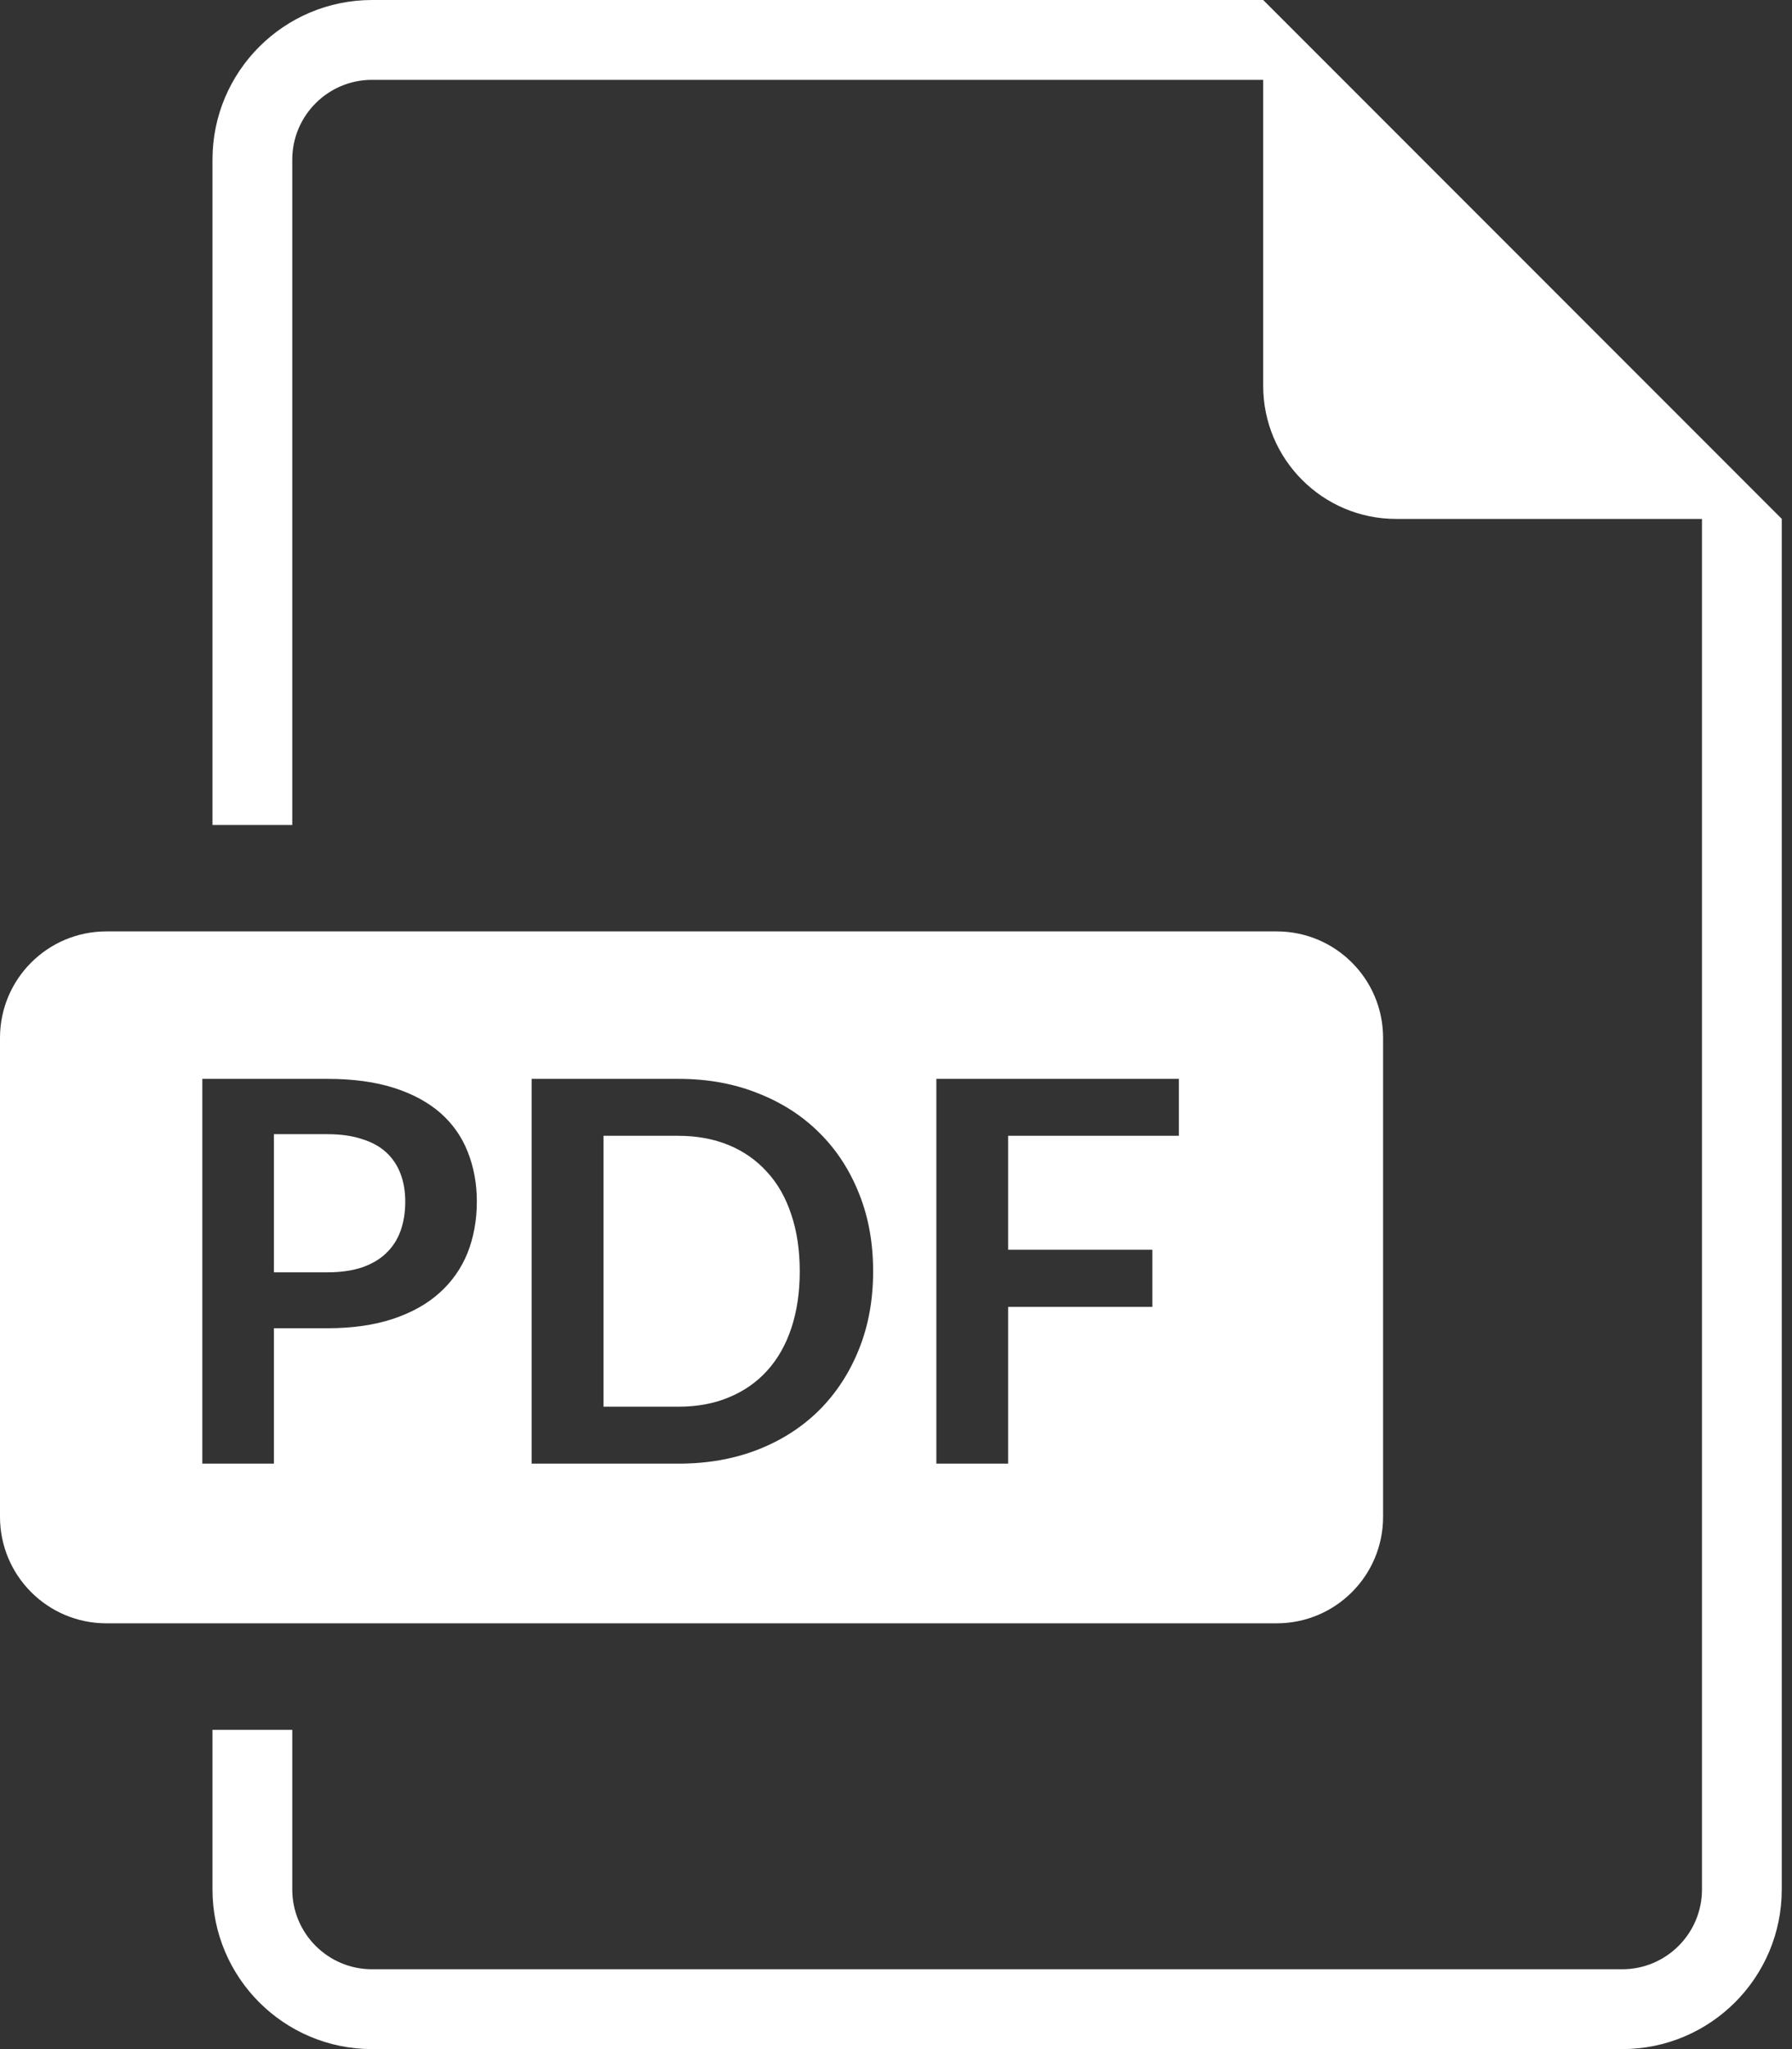 <svg width="21" height="24" viewBox="0 0 21 24" fill="none" xmlns="http://www.w3.org/2000/svg">
    <rect x="0" y="0" width="21" height="24" fill="#333333" stroke="none"/>
    <path fill-rule="evenodd" clip-rule="evenodd" d="M4.36 0H14.802L14.803 0.001V0L20.881 6.078H20.88L20.88 6.078V22.13C20.88 23.163 20.043 24 19.01 24H4.36C3.328 24 2.49 23.163 2.49 22.13V20.26H3.425V22.13C3.425 22.646 3.844 23.065 4.36 23.065H19.01C19.526 23.065 19.945 22.646 19.945 22.13V6.078H16.361C15.501 6.078 14.803 5.38 14.803 4.519V0.935H4.36C3.844 0.935 3.425 1.354 3.425 1.87V9.663H2.49V1.87C2.49 0.837 3.328 0 4.36 0ZM0 12.156C0 11.467 0.558 10.909 1.247 10.909H14.961C15.65 10.909 16.208 11.467 16.208 12.156V17.766C16.208 18.455 15.65 19.013 14.961 19.013H1.247C0.558 19.013 0 18.455 0 17.766V12.156ZM11.814 13.303V14.637H13.504V15.307H11.814V17.143H10.973V12.636H13.815V13.303H11.814ZM10.067 15.8C10.178 15.524 10.232 15.22 10.232 14.89C10.232 14.559 10.178 14.256 10.067 13.98C9.957 13.703 9.802 13.466 9.603 13.269C9.403 13.069 9.163 12.915 8.883 12.805C8.602 12.692 8.291 12.636 7.948 12.636H6.23V17.143H7.948C8.291 17.143 8.602 17.088 8.883 16.978C9.163 16.868 9.403 16.713 9.603 16.514C9.802 16.314 9.957 16.076 10.067 15.8ZM9.273 14.226C9.339 14.421 9.372 14.643 9.372 14.89C9.372 15.137 9.339 15.359 9.273 15.557C9.208 15.752 9.114 15.918 8.989 16.055C8.866 16.191 8.717 16.294 8.54 16.367C8.366 16.44 8.168 16.476 7.948 16.476H7.072V13.303H7.948C8.168 13.303 8.366 13.34 8.54 13.412C8.717 13.485 8.866 13.59 8.989 13.727C9.114 13.862 9.208 14.028 9.273 14.226ZM3.836 14.902C3.99 14.902 4.124 14.883 4.238 14.846C4.352 14.807 4.447 14.752 4.522 14.681C4.599 14.608 4.656 14.521 4.693 14.419C4.731 14.315 4.749 14.2 4.749 14.073C4.749 13.953 4.731 13.844 4.693 13.746C4.656 13.648 4.6 13.565 4.525 13.496C4.45 13.428 4.356 13.376 4.241 13.341C4.127 13.303 3.992 13.284 3.836 13.284H3.21V14.902H3.836ZM3.836 12.636C4.137 12.636 4.398 12.672 4.618 12.742C4.839 12.813 5.02 12.912 5.164 13.038C5.307 13.165 5.413 13.317 5.482 13.493C5.552 13.67 5.588 13.863 5.588 14.073C5.588 14.291 5.551 14.492 5.479 14.675C5.406 14.855 5.297 15.011 5.151 15.142C5.006 15.273 4.823 15.375 4.603 15.448C4.385 15.52 4.129 15.557 3.836 15.557H3.21V17.143H2.371V12.636H3.836Z" fill="white"/>
</svg>
